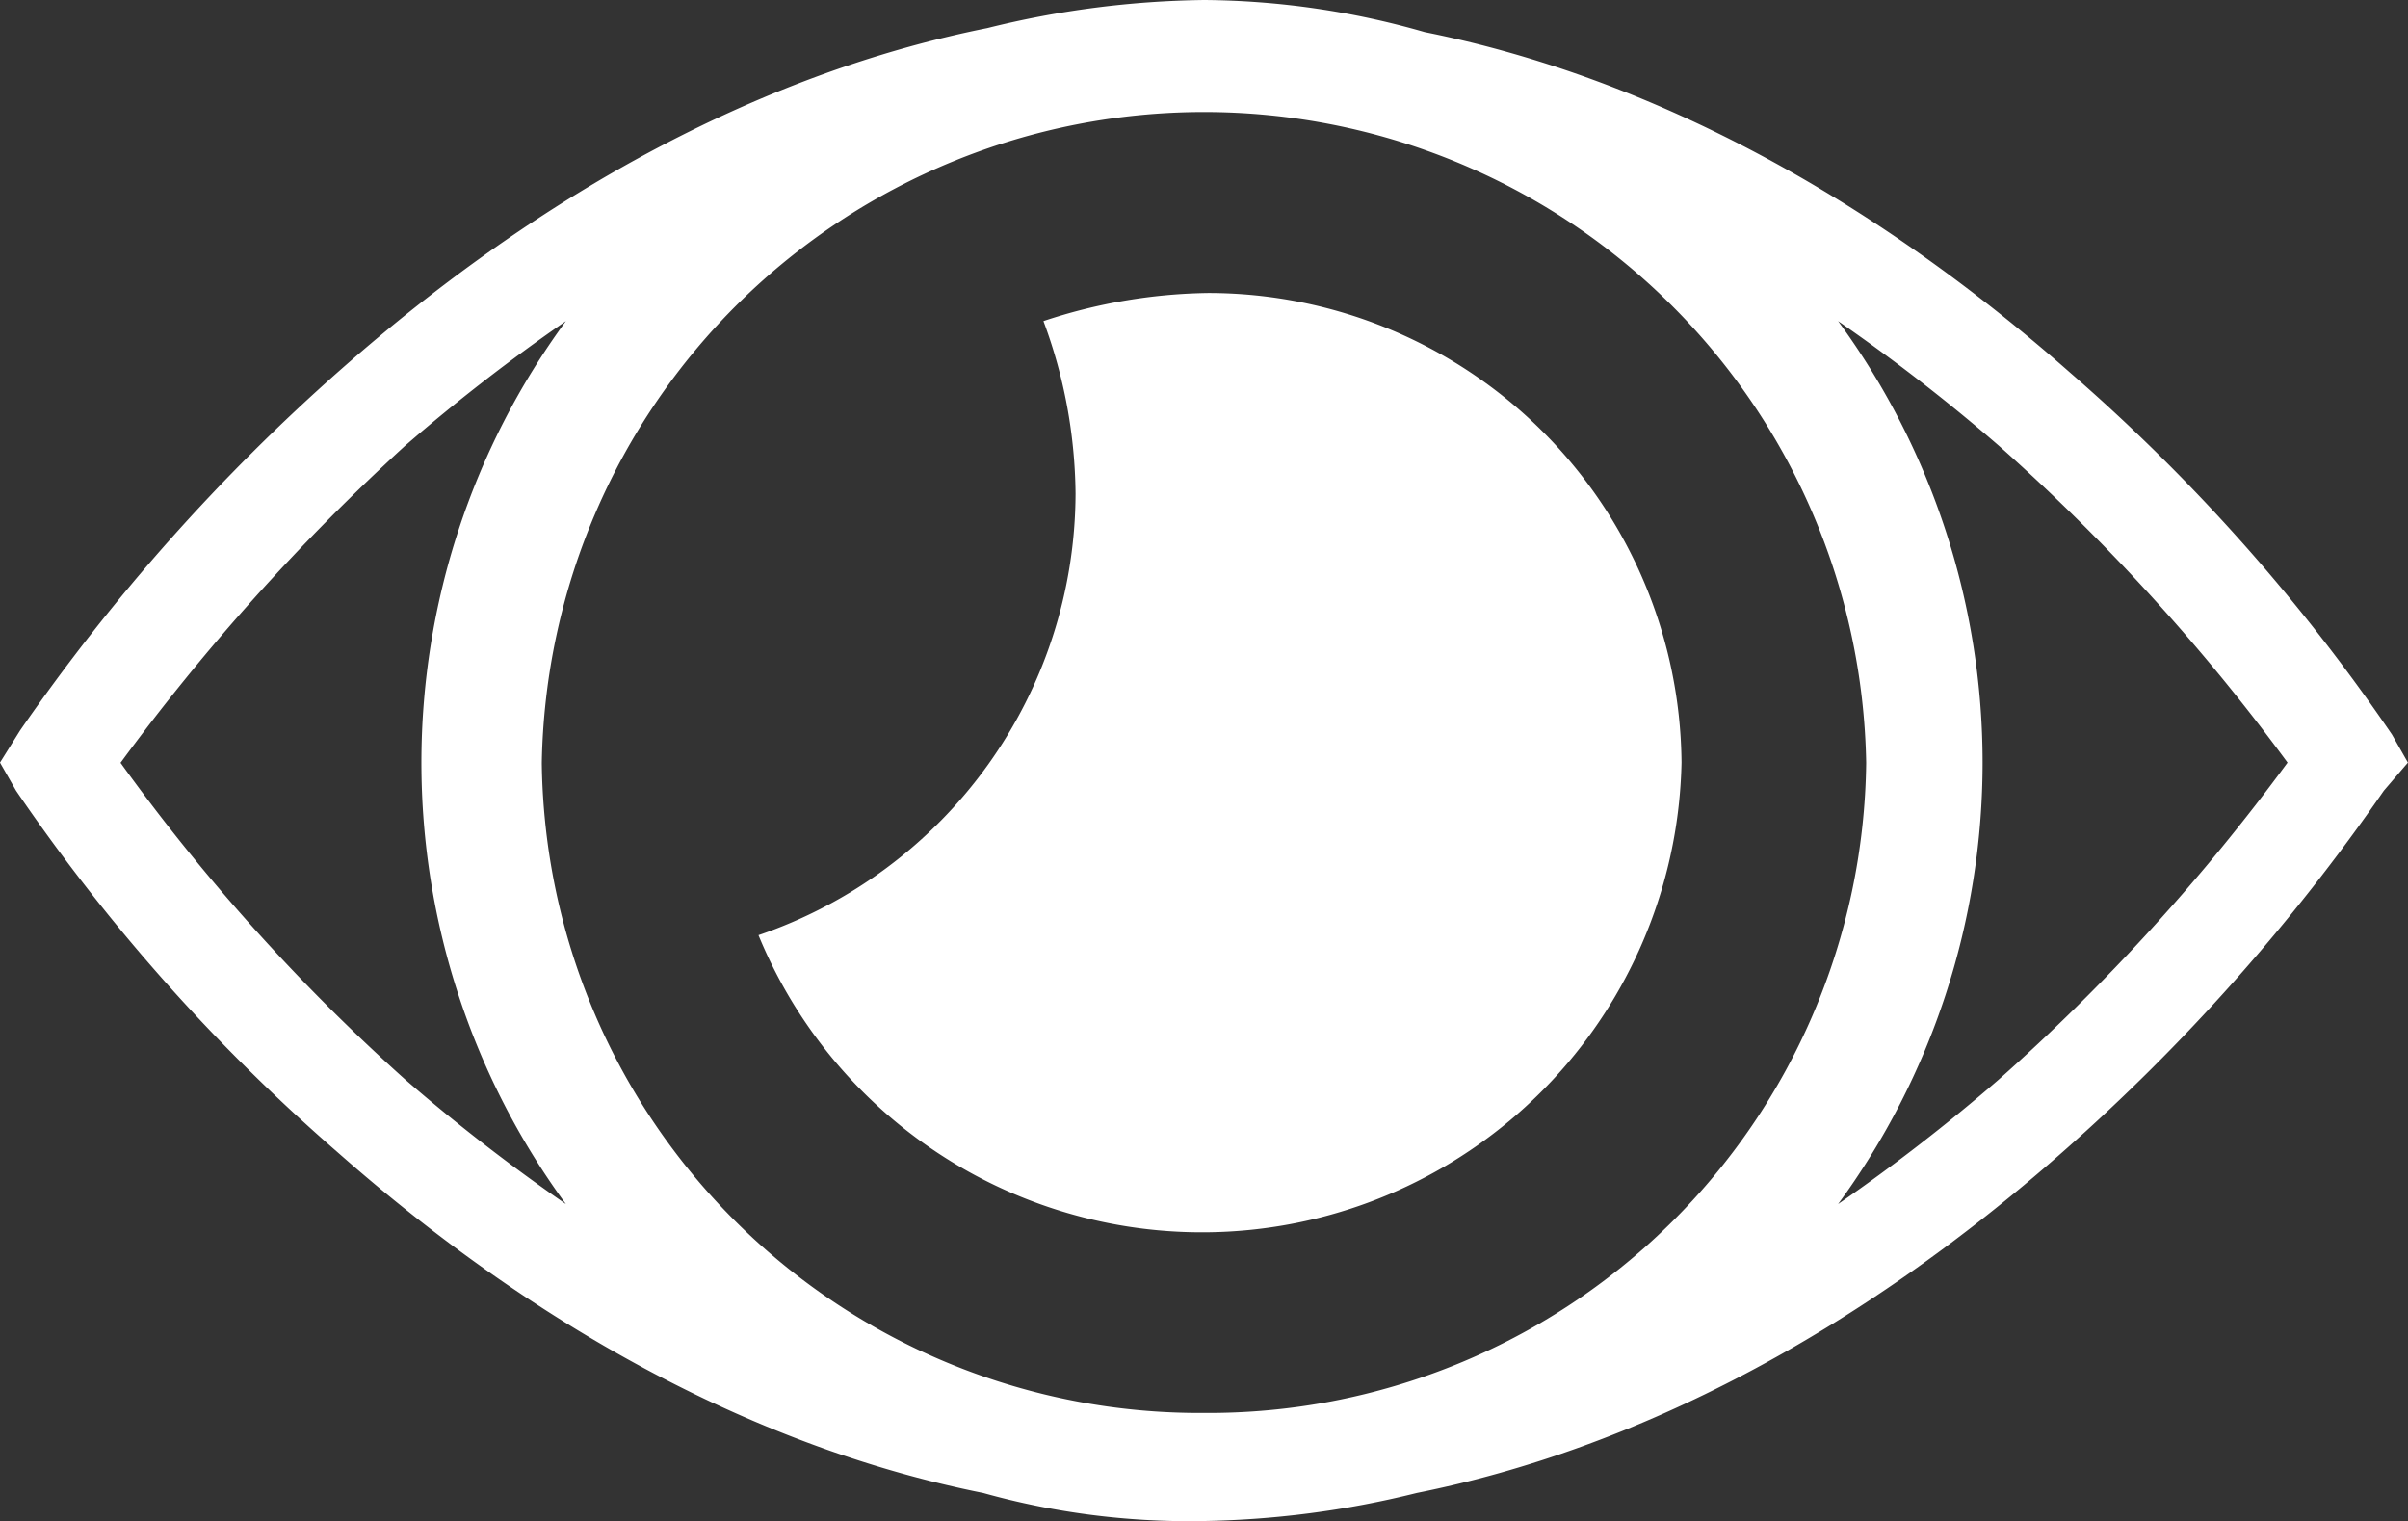 <svg xmlns="http://www.w3.org/2000/svg" viewBox="-1342.672 1210.627 83.344 52.646">
  <rect x="-1342.672" y="1210.627" width="83.344" height="52.646" fill="#333333" stroke="none"/>
  <defs>
    <style>
      .cls-1 {
        fill: #fff;
      }
    </style>
  </defs>
  <path id="_section_" data-name="&lt;section&gt;" class="cls-1" d="M82.788,25.42a65.094,65.094,0,0,0-11.113-12.5C64.591,6.668,56.952,2.639,49.312,1.111A28.222,28.222,0,0,0,41.672,0a32.6,32.6,0,0,0-7.5.972C26.531,2.5,18.891,6.529,11.807,12.779A68.809,68.809,0,0,0,.695,25.281L0,26.392l.556.972a65.094,65.094,0,0,0,11.112,12.5c7.084,6.251,14.724,10.279,22.364,11.807a26.449,26.449,0,0,0,7.5.972,32.6,32.6,0,0,0,7.5-.972c7.64-1.528,15.28-5.556,22.364-11.807a68.808,68.808,0,0,0,11.112-12.5l.833-.972ZM41.672,48.9a22.767,22.767,0,0,1-22.92-22.5,22.923,22.923,0,0,1,45.839,0A22.767,22.767,0,0,1,41.672,48.9Zm-37.5-22.5A75,75,0,0,1,14.03,15.419a64.494,64.494,0,0,1,5.556-4.306,25.844,25.844,0,0,0,0,30.559,64.493,64.493,0,0,1-5.556-4.306A68.336,68.336,0,0,1,4.167,26.392ZM69.175,37.366a64.493,64.493,0,0,1-5.556,4.306,25.844,25.844,0,0,0,0-30.559,64.494,64.494,0,0,1,5.556,4.306,70.34,70.34,0,0,1,10,10.974A70.34,70.34,0,0,1,69.175,37.366ZM58.2,26.392a16.6,16.6,0,0,1-31.948,5.973,16.2,16.2,0,0,0,10.974-15.28,17.506,17.506,0,0,0-1.111-5.973,18.819,18.819,0,0,1,5.7-.972A16.392,16.392,0,0,1,58.2,26.392Z" transform="translate(-1342.672 1210.627)"/>
</svg>
